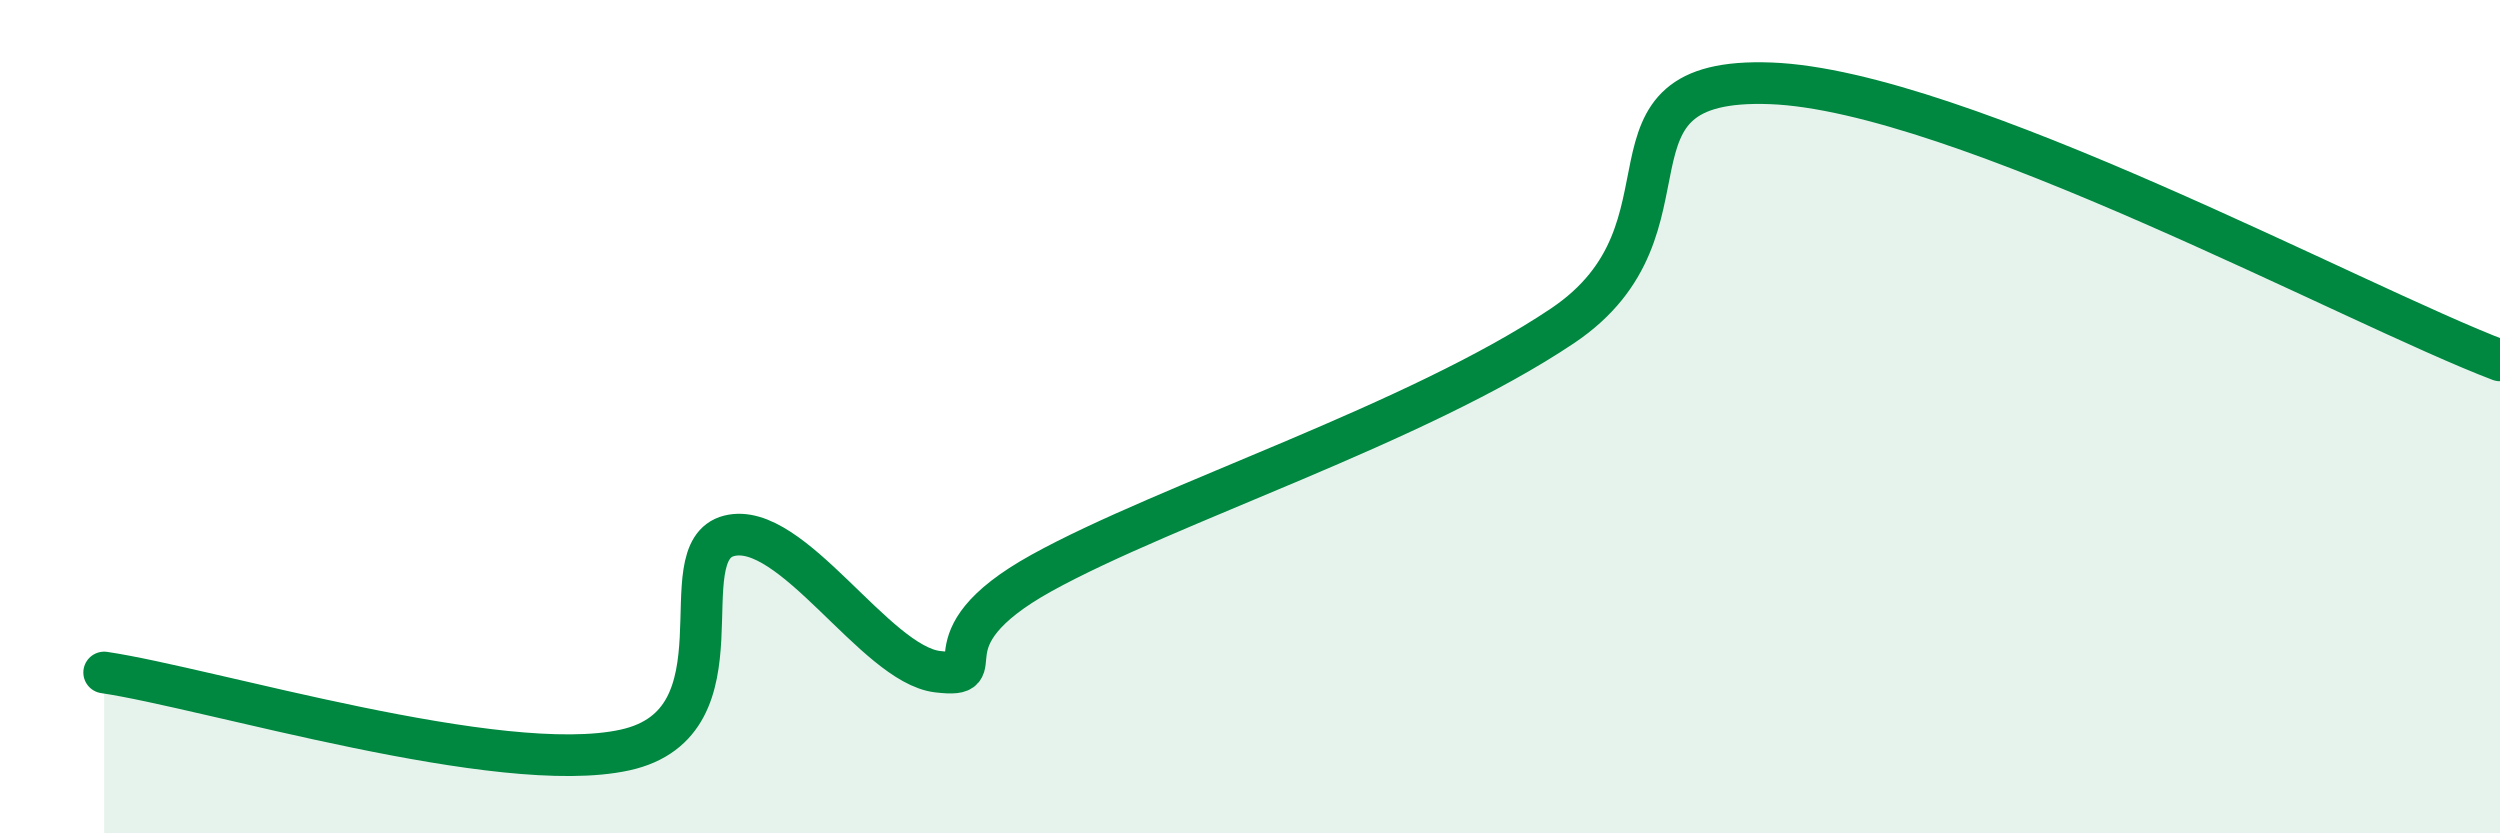 
    <svg width="60" height="20" viewBox="0 0 60 20" xmlns="http://www.w3.org/2000/svg">
      <path
        d="M 2.5,16.14 C 5,16.51 12,18.66 15,18 C 18,17.34 16,13.24 17.5,12.86 C 19,12.48 21,15.94 22.5,16.12 C 24,16.3 22,15.41 25,13.75 C 28,12.09 34,10.17 37.5,7.82 C 41,5.47 38,1.83 42.5,2 C 47,2.17 56.5,7.32 60,8.65L60 20L2.5 20Z"
        fill="#008740"
        opacity="0.1"
        stroke-linecap="round"
        stroke-linejoin="round"
      />
      <path
        d="M 2.5,16.14 C 5,16.51 12,18.66 15,18 C 18,17.34 16,13.24 17.5,12.86 C 19,12.48 21,15.94 22.5,16.12 C 24,16.3 22,15.41 25,13.75 C 28,12.09 34,10.17 37.5,7.82 C 41,5.47 38,1.83 42.5,2 C 47,2.17 56.5,7.32 60,8.65"
        stroke="#008740"
        stroke-width="1"
        fill="none"
        stroke-linecap="round"
        stroke-linejoin="round"
      />
    </svg>
  
